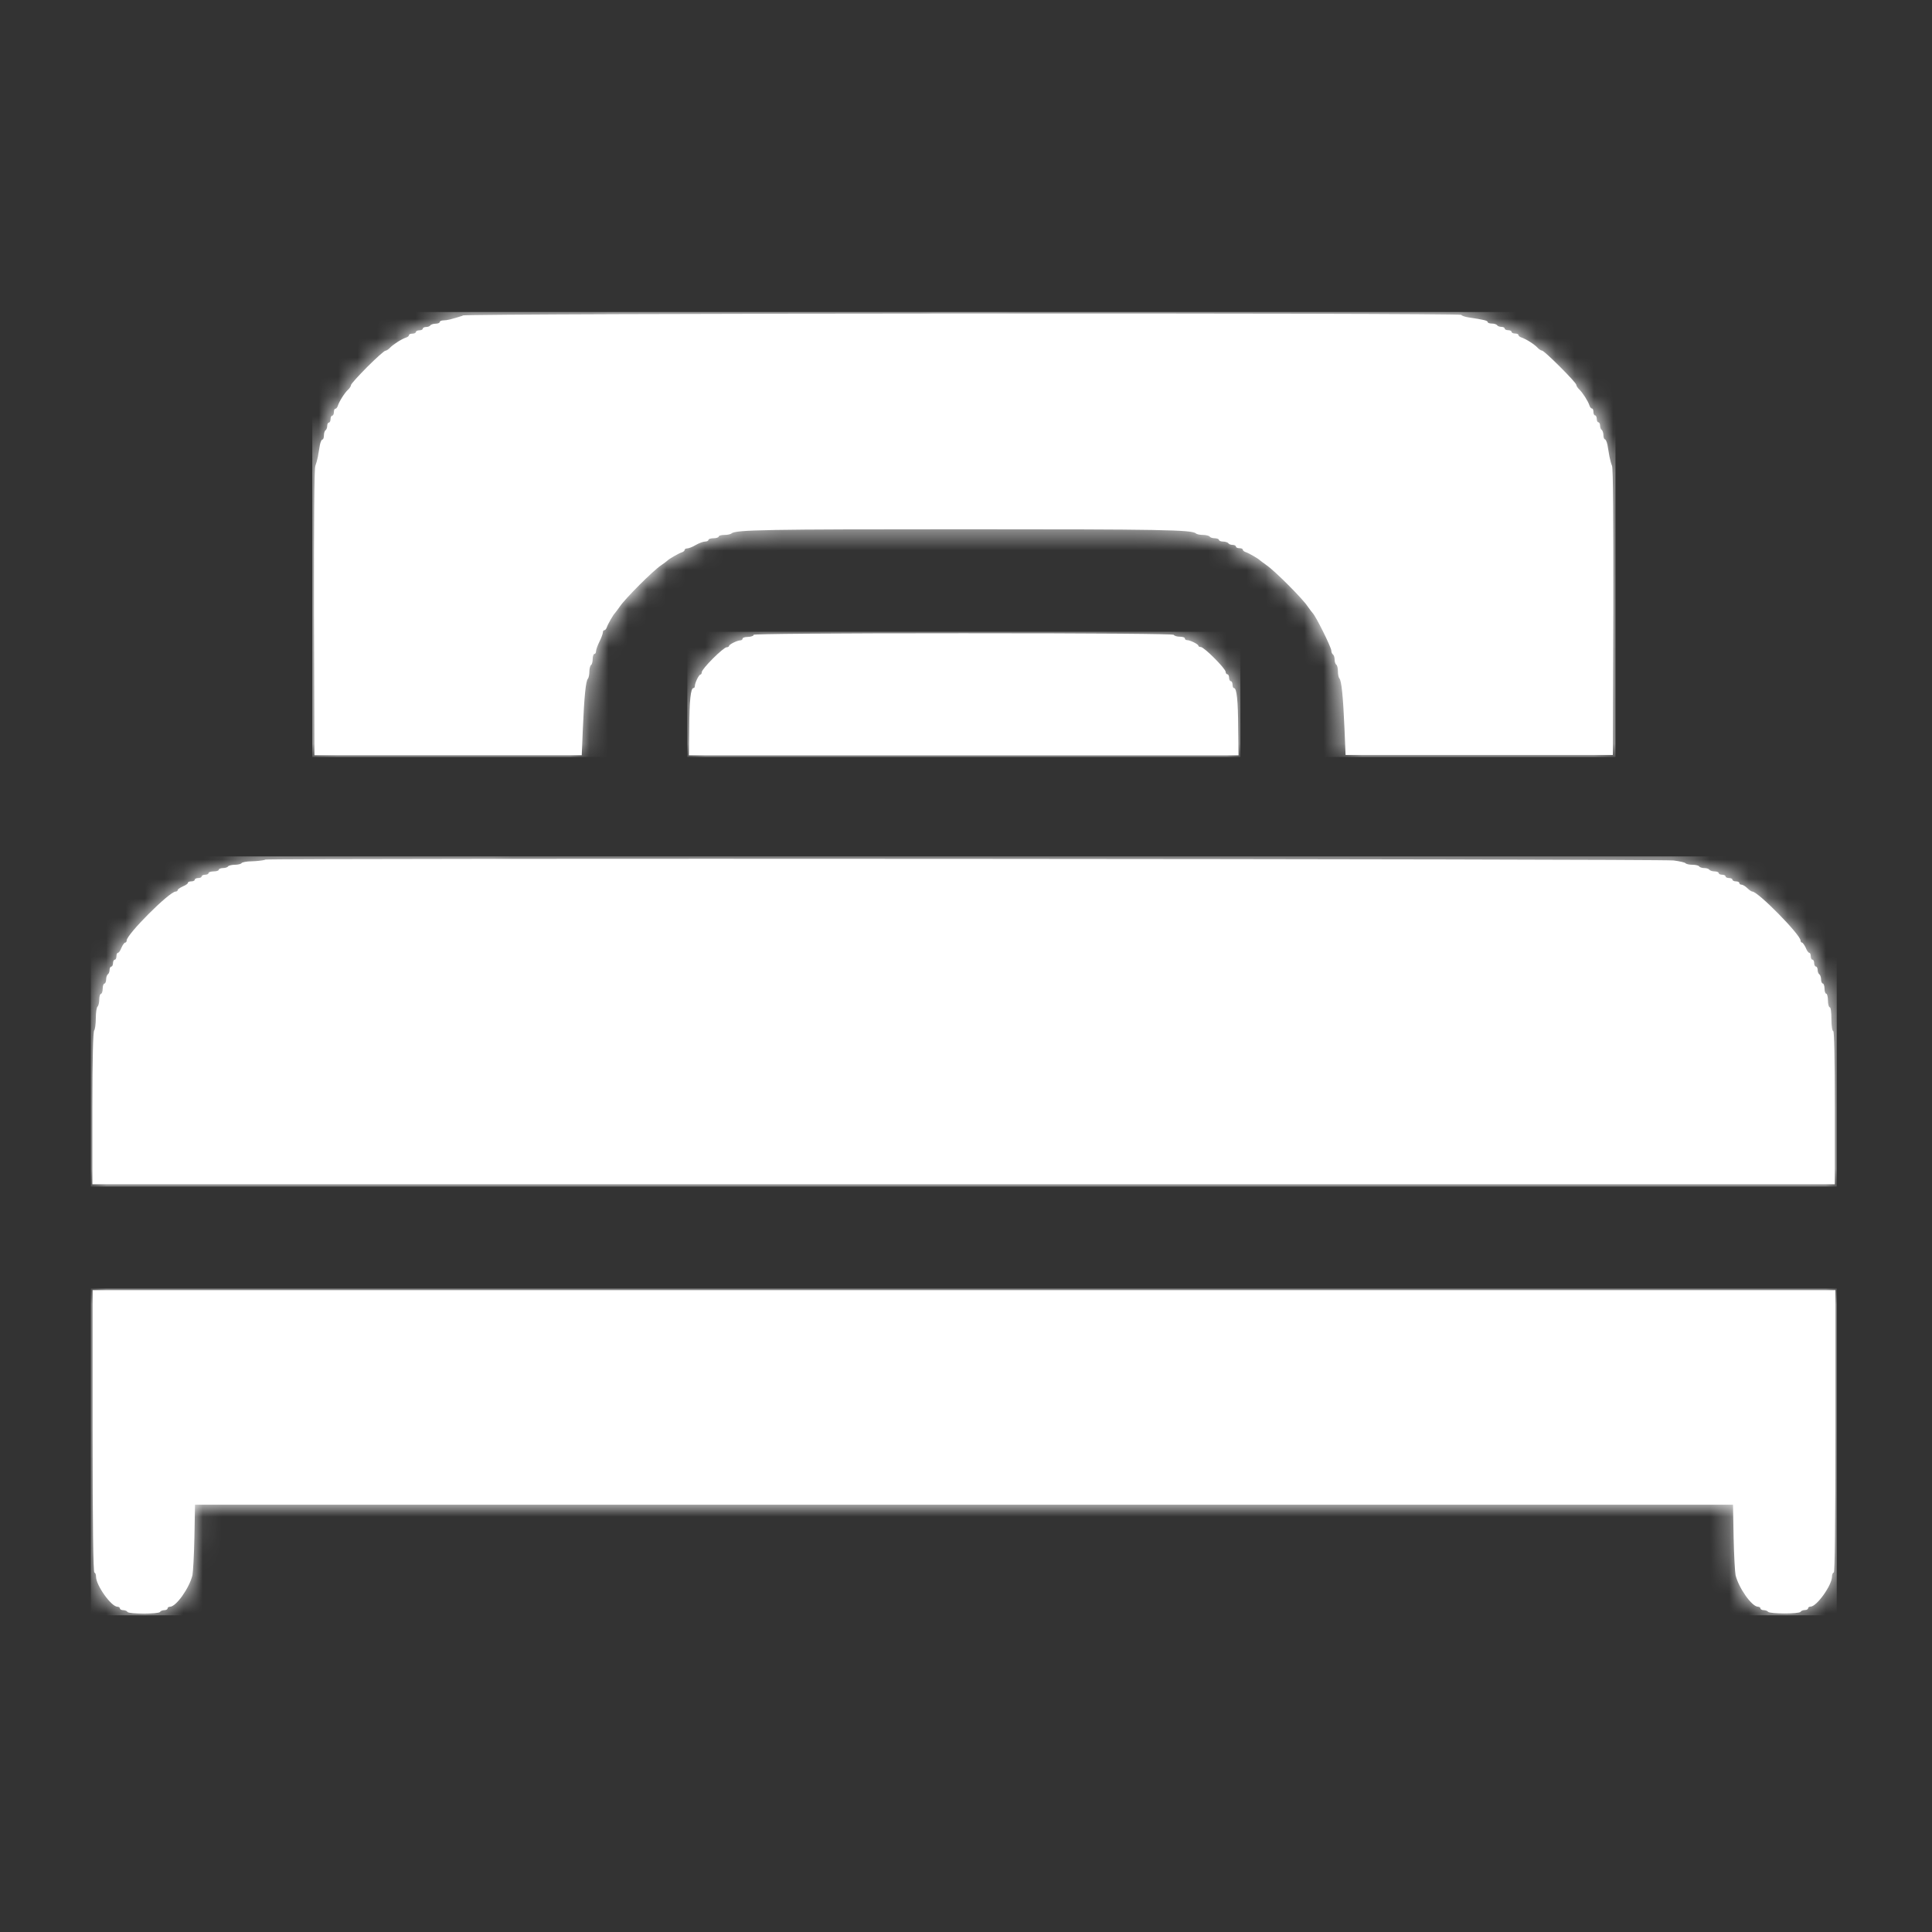 <?xml version="1.0" encoding="UTF-8"?>
<svg xmlns="http://www.w3.org/2000/svg" width="100" height="100" viewBox="0 0 100 100" fill="none">
  <rect x="0" y="0" width="100" height="100" fill="#333333" stroke="none"/>
  <path fill-rule="evenodd" clip-rule="evenodd" d="M23.951 16.341C23.372 16.526 23.136 16.583 22.952 16.583C22.844 16.583 22.761 16.627 22.761 16.666C22.761 16.716 22.659 16.755 22.545 16.755C22.43 16.755 22.309 16.799 22.277 16.837C22.252 16.888 22.15 16.927 22.048 16.927C21.953 16.927 21.883 16.971 21.883 17.009C21.883 17.06 21.806 17.098 21.705 17.098C21.603 17.098 21.526 17.143 21.526 17.181C21.526 17.232 21.45 17.27 21.348 17.27C21.247 17.27 21.17 17.302 21.17 17.346C21.17 17.391 21.1 17.448 21.017 17.474C20.782 17.55 20.356 17.824 20.184 18.002C20.107 18.085 19.999 18.155 19.948 18.155C19.891 18.155 19.471 18.53 19.006 18.995C18.548 19.459 18.167 19.873 18.167 19.936C18.167 19.987 18.097 20.096 18.014 20.172C17.836 20.337 17.562 20.77 17.486 21.006C17.46 21.088 17.403 21.158 17.358 21.158C17.314 21.158 17.282 21.235 17.282 21.336C17.282 21.438 17.238 21.515 17.199 21.515C17.148 21.515 17.11 21.591 17.11 21.693C17.11 21.794 17.066 21.871 17.027 21.871C16.977 21.871 16.938 21.947 16.938 22.036C16.938 22.138 16.894 22.24 16.856 22.265C16.805 22.297 16.767 22.418 16.767 22.533C16.767 22.647 16.735 22.749 16.69 22.749C16.646 22.749 16.588 22.876 16.557 23.035C16.531 23.195 16.487 23.462 16.455 23.634C16.423 23.799 16.359 24.022 16.321 24.117C16.264 24.225 16.245 27.146 16.251 31.69L16.277 39.09H30.111L30.168 37.722C30.238 36.068 30.321 35.24 30.429 35.132C30.473 35.081 30.505 34.916 30.505 34.763C30.505 34.604 30.55 34.451 30.594 34.42C30.639 34.394 30.677 34.254 30.677 34.108C30.677 33.961 30.722 33.847 30.766 33.847C30.811 33.847 30.849 33.79 30.849 33.713C30.849 33.637 30.925 33.414 31.027 33.211C31.129 33.007 31.205 32.791 31.205 32.733C31.205 32.663 31.237 32.619 31.282 32.619C31.326 32.619 31.383 32.549 31.409 32.466C31.46 32.307 31.746 31.811 31.829 31.734C31.854 31.709 31.969 31.55 32.09 31.384C32.357 30.983 33.801 29.539 34.202 29.272C34.368 29.157 34.527 29.036 34.552 29.011C34.629 28.928 35.125 28.642 35.284 28.591C35.367 28.565 35.437 28.508 35.437 28.463C35.437 28.419 35.494 28.387 35.564 28.387C35.641 28.387 35.844 28.311 36.01 28.209C36.188 28.107 36.404 28.031 36.493 28.031C36.595 28.031 36.671 27.986 36.671 27.942C36.671 27.897 36.786 27.859 36.939 27.859C37.079 27.859 37.2 27.814 37.2 27.77C37.2 27.725 37.333 27.687 37.492 27.687C37.651 27.687 37.817 27.655 37.861 27.611C38.065 27.42 39.662 27.394 49.882 27.394C60.102 27.394 61.699 27.42 61.903 27.611C61.947 27.655 62.112 27.687 62.272 27.687C62.424 27.687 62.583 27.732 62.609 27.77C62.641 27.821 62.761 27.859 62.876 27.859C62.991 27.859 63.092 27.903 63.092 27.942C63.092 27.992 63.194 28.031 63.309 28.031C63.423 28.031 63.544 28.075 63.576 28.113C63.602 28.164 63.703 28.203 63.805 28.203C63.894 28.203 63.971 28.247 63.971 28.285C63.971 28.336 64.047 28.374 64.149 28.374C64.251 28.374 64.327 28.406 64.327 28.451C64.327 28.495 64.397 28.552 64.48 28.578C64.639 28.629 65.135 28.915 65.211 28.998C65.237 29.023 65.396 29.138 65.561 29.259C65.962 29.526 67.407 30.971 67.674 31.372C67.789 31.537 67.909 31.696 67.935 31.721C68.1 31.874 68.902 33.49 68.909 33.675C68.909 33.758 68.953 33.853 68.998 33.879C69.042 33.91 69.08 34.031 69.08 34.146C69.08 34.261 69.125 34.381 69.169 34.407C69.214 34.439 69.252 34.591 69.252 34.751C69.252 34.903 69.284 35.069 69.329 35.12C69.437 35.228 69.519 36.061 69.59 37.709L69.647 39.078H83.481L83.506 31.677C83.513 27.133 83.5 24.213 83.436 24.105C83.392 24.003 83.335 23.786 83.303 23.621C83.271 23.455 83.226 23.182 83.201 23.023C83.169 22.864 83.105 22.736 83.067 22.736C83.029 22.736 82.991 22.634 82.991 22.52C82.991 22.405 82.946 22.285 82.908 22.253C82.857 22.227 82.819 22.125 82.819 22.024C82.819 21.934 82.775 21.858 82.736 21.858C82.685 21.858 82.647 21.782 82.647 21.68C82.647 21.578 82.603 21.502 82.564 21.502C82.514 21.502 82.475 21.425 82.475 21.324C82.475 21.222 82.444 21.145 82.399 21.145C82.355 21.145 82.297 21.076 82.272 20.993C82.195 20.757 81.922 20.331 81.744 20.159C81.661 20.083 81.591 19.975 81.591 19.924C81.591 19.796 79.936 18.148 79.816 18.148C79.765 18.148 79.656 18.078 79.58 17.996C79.415 17.817 78.982 17.544 78.746 17.467C78.664 17.442 78.594 17.385 78.594 17.34C78.594 17.296 78.517 17.264 78.416 17.264C78.314 17.264 78.237 17.219 78.237 17.175C78.237 17.13 78.161 17.092 78.059 17.092C77.957 17.092 77.881 17.047 77.881 17.003C77.881 16.958 77.805 16.92 77.716 16.92C77.614 16.92 77.512 16.876 77.487 16.831C77.455 16.787 77.334 16.748 77.219 16.748C77.105 16.748 77.003 16.716 77.003 16.672C77.003 16.596 76.799 16.545 76.01 16.43C75.826 16.398 75.66 16.347 75.635 16.297C75.558 16.188 24.282 16.214 23.938 16.328L23.951 16.341Z" fill="white"></path>
  <mask id="mask0_8821_5424" style="mask-type:luminance" maskUnits="userSpaceOnUse" x="16" y="16" width="68" height="24">
    <path d="M23.951 16.341C23.372 16.526 23.136 16.583 22.952 16.583C22.844 16.583 22.761 16.627 22.761 16.666C22.761 16.716 22.659 16.755 22.545 16.755C22.43 16.755 22.309 16.799 22.277 16.837C22.252 16.888 22.15 16.927 22.048 16.927C21.953 16.927 21.883 16.971 21.883 17.009C21.883 17.06 21.806 17.098 21.705 17.098C21.603 17.098 21.526 17.143 21.526 17.181C21.526 17.232 21.45 17.27 21.348 17.27C21.247 17.27 21.17 17.302 21.17 17.346C21.17 17.391 21.1 17.448 21.017 17.474C20.782 17.55 20.356 17.824 20.184 18.002C20.107 18.085 19.999 18.155 19.948 18.155C19.891 18.155 19.471 18.53 19.006 18.995C18.548 19.459 18.167 19.873 18.167 19.936C18.167 19.987 18.097 20.096 18.014 20.172C17.836 20.337 17.562 20.77 17.486 21.006C17.46 21.088 17.403 21.158 17.358 21.158C17.314 21.158 17.282 21.235 17.282 21.336C17.282 21.438 17.238 21.515 17.199 21.515C17.148 21.515 17.11 21.591 17.11 21.693C17.11 21.794 17.066 21.871 17.027 21.871C16.977 21.871 16.938 21.947 16.938 22.036C16.938 22.138 16.894 22.24 16.856 22.265C16.805 22.297 16.767 22.418 16.767 22.533C16.767 22.647 16.735 22.749 16.69 22.749C16.646 22.749 16.588 22.876 16.557 23.035C16.531 23.195 16.487 23.462 16.455 23.634C16.423 23.799 16.359 24.022 16.321 24.117C16.264 24.225 16.245 27.146 16.251 31.69L16.277 39.09H30.111L30.168 37.722C30.238 36.068 30.321 35.24 30.429 35.132C30.473 35.081 30.505 34.916 30.505 34.763C30.505 34.604 30.55 34.451 30.594 34.42C30.639 34.394 30.677 34.254 30.677 34.108C30.677 33.961 30.722 33.847 30.766 33.847C30.811 33.847 30.849 33.79 30.849 33.713C30.849 33.637 30.925 33.414 31.027 33.211C31.129 33.007 31.205 32.791 31.205 32.733C31.205 32.663 31.237 32.619 31.282 32.619C31.326 32.619 31.383 32.549 31.409 32.466C31.46 32.307 31.746 31.811 31.829 31.734C31.854 31.709 31.969 31.55 32.09 31.384C32.357 30.983 33.801 29.539 34.202 29.272C34.368 29.157 34.527 29.036 34.552 29.011C34.629 28.928 35.125 28.642 35.284 28.591C35.367 28.565 35.437 28.508 35.437 28.463C35.437 28.419 35.494 28.387 35.564 28.387C35.641 28.387 35.844 28.311 36.01 28.209C36.188 28.107 36.404 28.031 36.493 28.031C36.595 28.031 36.671 27.986 36.671 27.942C36.671 27.897 36.786 27.859 36.939 27.859C37.079 27.859 37.2 27.814 37.2 27.77C37.2 27.725 37.333 27.687 37.492 27.687C37.651 27.687 37.817 27.655 37.861 27.611C38.065 27.42 39.662 27.394 49.882 27.394C60.102 27.394 61.699 27.42 61.903 27.611C61.947 27.655 62.112 27.687 62.272 27.687C62.424 27.687 62.583 27.732 62.609 27.77C62.641 27.821 62.761 27.859 62.876 27.859C62.991 27.859 63.092 27.903 63.092 27.942C63.092 27.992 63.194 28.031 63.309 28.031C63.423 28.031 63.544 28.075 63.576 28.113C63.602 28.164 63.703 28.203 63.805 28.203C63.894 28.203 63.971 28.247 63.971 28.285C63.971 28.336 64.047 28.374 64.149 28.374C64.251 28.374 64.327 28.406 64.327 28.451C64.327 28.495 64.397 28.552 64.48 28.578C64.639 28.629 65.135 28.915 65.211 28.998C65.237 29.023 65.396 29.138 65.561 29.259C65.962 29.526 67.407 30.971 67.674 31.372C67.789 31.537 67.909 31.696 67.935 31.721C68.1 31.874 68.902 33.49 68.909 33.675C68.909 33.758 68.953 33.853 68.998 33.879C69.042 33.91 69.08 34.031 69.08 34.146C69.08 34.261 69.125 34.381 69.169 34.407C69.214 34.439 69.252 34.591 69.252 34.751C69.252 34.903 69.284 35.069 69.329 35.12C69.437 35.228 69.519 36.061 69.59 37.709L69.647 39.078H83.481L83.506 31.677C83.513 27.133 83.5 24.213 83.436 24.105C83.392 24.003 83.335 23.786 83.303 23.621C83.271 23.455 83.226 23.182 83.201 23.023C83.169 22.864 83.105 22.736 83.067 22.736C83.029 22.736 82.991 22.634 82.991 22.52C82.991 22.405 82.946 22.285 82.908 22.253C82.857 22.227 82.819 22.125 82.819 22.024C82.819 21.934 82.775 21.858 82.736 21.858C82.685 21.858 82.647 21.782 82.647 21.68C82.647 21.578 82.603 21.502 82.564 21.502C82.514 21.502 82.475 21.425 82.475 21.324C82.475 21.222 82.444 21.145 82.399 21.145C82.355 21.145 82.297 21.076 82.272 20.993C82.195 20.757 81.922 20.331 81.744 20.159C81.661 20.083 81.591 19.975 81.591 19.924C81.591 19.796 79.936 18.148 79.816 18.148C79.765 18.148 79.656 18.078 79.58 17.996C79.415 17.817 78.982 17.544 78.746 17.467C78.664 17.442 78.594 17.385 78.594 17.34C78.594 17.296 78.517 17.264 78.416 17.264C78.314 17.264 78.237 17.219 78.237 17.175C78.237 17.13 78.161 17.092 78.059 17.092C77.957 17.092 77.881 17.047 77.881 17.003C77.881 16.958 77.805 16.92 77.716 16.92C77.614 16.92 77.512 16.876 77.487 16.831C77.455 16.787 77.334 16.748 77.219 16.748C77.105 16.748 77.003 16.716 77.003 16.672C77.003 16.596 76.799 16.545 76.01 16.43C75.826 16.398 75.66 16.347 75.635 16.297C75.558 16.188 24.282 16.214 23.938 16.328L23.951 16.341Z" fill="white"></path>
  </mask>
  <g mask="url(#mask0_8821_5424)">
    <path d="M83.617 16.15H16.164V39.18H83.617V16.15Z" fill="white"></path>
  </g>
  <path fill-rule="evenodd" clip-rule="evenodd" d="M39.01 32.873C38.984 32.924 38.844 32.968 38.698 32.968C38.552 32.968 38.437 33.013 38.437 33.051C38.437 33.102 38.386 33.146 38.322 33.146C38.163 33.146 37.737 33.356 37.737 33.433C37.737 33.465 37.68 33.503 37.61 33.503C37.533 33.503 37.222 33.764 36.904 34.082C36.585 34.4 36.324 34.712 36.324 34.788C36.324 34.858 36.293 34.916 36.254 34.916C36.178 34.916 35.968 35.342 35.968 35.501C35.968 35.571 35.936 35.615 35.892 35.615C35.752 35.615 35.682 36.252 35.675 37.69L35.656 39.096H64.107L64.088 37.69C64.082 36.258 64.012 35.615 63.872 35.615C63.827 35.615 63.795 35.539 63.795 35.437C63.795 35.335 63.751 35.259 63.713 35.259C63.662 35.259 63.617 35.183 63.617 35.081C63.617 34.979 63.573 34.903 63.535 34.903C63.483 34.903 63.439 34.846 63.439 34.776C63.439 34.61 62.325 33.49 62.154 33.49C62.084 33.49 62.026 33.458 62.026 33.42C62.026 33.344 61.6 33.134 61.441 33.134C61.371 33.134 61.326 33.089 61.326 33.038C61.326 32.994 61.212 32.956 61.065 32.956C60.919 32.956 60.779 32.911 60.754 32.86C60.709 32.809 56.993 32.777 49.872 32.777C42.752 32.777 39.035 32.809 38.991 32.86L39.01 32.873Z" fill="white"></path>
  <mask id="mask1_8821_5424" style="mask-type:luminance" maskUnits="userSpaceOnUse" x="35" y="32" width="30" height="8">
    <path d="M39.01 32.873C38.984 32.924 38.844 32.968 38.698 32.968C38.552 32.968 38.437 33.013 38.437 33.051C38.437 33.102 38.386 33.146 38.322 33.146C38.163 33.146 37.737 33.356 37.737 33.433C37.737 33.465 37.68 33.503 37.61 33.503C37.533 33.503 37.222 33.764 36.904 34.082C36.585 34.4 36.324 34.712 36.324 34.788C36.324 34.858 36.293 34.916 36.254 34.916C36.178 34.916 35.968 35.342 35.968 35.501C35.968 35.571 35.936 35.615 35.892 35.615C35.752 35.615 35.682 36.252 35.675 37.69L35.656 39.096H64.107L64.088 37.69C64.082 36.258 64.012 35.615 63.872 35.615C63.827 35.615 63.795 35.539 63.795 35.437C63.795 35.335 63.751 35.259 63.713 35.259C63.662 35.259 63.617 35.183 63.617 35.081C63.617 34.979 63.573 34.903 63.535 34.903C63.483 34.903 63.439 34.846 63.439 34.776C63.439 34.61 62.325 33.49 62.154 33.49C62.084 33.49 62.026 33.458 62.026 33.42C62.026 33.344 61.6 33.134 61.441 33.134C61.371 33.134 61.326 33.089 61.326 33.038C61.326 32.994 61.212 32.956 61.065 32.956C60.919 32.956 60.779 32.911 60.754 32.86C60.709 32.809 56.993 32.777 49.872 32.777C42.752 32.777 39.035 32.809 38.991 32.86L39.01 32.873Z" fill="white"></path>
  </mask>
  <g mask="url(#mask1_8821_5424)">
    <path d="M64.203 32.701H35.574V39.179H64.203V32.701Z" fill="white"></path>
  </g>
  <path fill-rule="evenodd" clip-rule="evenodd" d="M13.735 44.5C13.582 44.544 13.264 44.576 13.015 44.582C12.761 44.582 12.532 44.633 12.507 44.672C12.475 44.722 12.316 44.761 12.156 44.761C11.991 44.761 11.832 44.805 11.806 44.843C11.775 44.894 11.654 44.932 11.539 44.932C11.425 44.932 11.323 44.977 11.323 45.015C11.323 45.066 11.208 45.104 11.062 45.104C10.909 45.104 10.795 45.149 10.795 45.187C10.795 45.238 10.718 45.276 10.617 45.276C10.515 45.276 10.438 45.321 10.438 45.359C10.438 45.41 10.362 45.448 10.26 45.448C10.158 45.448 10.082 45.492 10.082 45.531C10.082 45.581 10.006 45.62 9.904 45.62C9.802 45.62 9.726 45.651 9.726 45.696C9.726 45.74 9.611 45.823 9.465 45.88C9.312 45.95 9.197 46.033 9.197 46.071C9.197 46.11 9.147 46.148 9.089 46.148C8.771 46.148 6.557 48.362 6.557 48.68C6.557 48.738 6.525 48.789 6.48 48.789C6.436 48.789 6.353 48.903 6.289 49.05C6.232 49.202 6.149 49.317 6.105 49.317C6.06 49.317 6.028 49.393 6.028 49.495C6.028 49.597 5.984 49.673 5.946 49.673C5.895 49.673 5.85 49.749 5.85 49.851C5.85 49.953 5.806 50.029 5.768 50.029C5.717 50.029 5.672 50.106 5.672 50.195C5.672 50.297 5.628 50.399 5.589 50.424C5.538 50.456 5.494 50.577 5.494 50.691C5.494 50.806 5.449 50.908 5.411 50.908C5.36 50.908 5.316 51.022 5.316 51.169C5.316 51.321 5.271 51.436 5.233 51.436C5.182 51.436 5.138 51.569 5.138 51.735C5.138 51.9 5.093 52.059 5.055 52.098C5.004 52.123 4.959 52.397 4.959 52.709C4.959 53.02 4.915 53.294 4.877 53.332C4.819 53.364 4.781 54.802 4.781 57.341V61.299H94.97V57.328C94.97 54.745 94.938 53.37 94.888 53.37C94.837 53.37 94.792 53.103 94.792 52.747C94.792 52.39 94.76 52.136 94.709 52.136C94.658 52.136 94.614 51.977 94.614 51.786C94.614 51.595 94.569 51.436 94.531 51.436C94.48 51.436 94.436 51.321 94.436 51.169C94.436 51.029 94.391 50.908 94.353 50.908C94.302 50.908 94.257 50.806 94.257 50.691C94.257 50.577 94.213 50.456 94.162 50.424C94.118 50.399 94.079 50.297 94.079 50.195C94.079 50.106 94.035 50.029 93.997 50.029C93.946 50.029 93.901 49.953 93.901 49.851C93.901 49.749 93.857 49.673 93.818 49.673C93.767 49.673 93.723 49.597 93.723 49.495C93.723 49.393 93.691 49.317 93.647 49.317C93.602 49.317 93.519 49.202 93.462 49.05C93.392 48.91 93.309 48.789 93.271 48.789C93.233 48.789 93.195 48.738 93.195 48.68C93.195 48.388 90.999 46.148 90.7 46.148C90.656 46.148 90.541 46.071 90.439 45.97C90.338 45.868 90.198 45.791 90.14 45.791C90.07 45.791 90.026 45.747 90.026 45.702C90.026 45.658 89.95 45.62 89.848 45.62C89.746 45.62 89.669 45.575 89.669 45.531C89.669 45.486 89.593 45.448 89.491 45.448C89.389 45.448 89.313 45.403 89.313 45.359C89.313 45.314 89.237 45.276 89.135 45.276C89.033 45.276 88.957 45.231 88.957 45.187C88.957 45.142 88.855 45.104 88.74 45.104C88.626 45.104 88.505 45.06 88.473 45.015C88.448 44.971 88.333 44.932 88.212 44.932C88.091 44.932 87.977 44.888 87.945 44.843C87.919 44.799 87.76 44.761 87.608 44.761C87.449 44.761 87.283 44.729 87.239 44.678C87.188 44.633 86.914 44.576 86.628 44.538C85.896 44.455 14.027 44.411 13.703 44.493L13.735 44.5Z" fill="white"></path>
  <mask id="mask2_8821_5424" style="mask-type:luminance" maskUnits="userSpaceOnUse" x="4" y="44" width="91" height="18">
    <path d="M13.735 44.5C13.582 44.544 13.264 44.576 13.015 44.582C12.761 44.582 12.532 44.633 12.507 44.672C12.475 44.722 12.316 44.761 12.156 44.761C11.991 44.761 11.832 44.805 11.806 44.843C11.775 44.894 11.654 44.932 11.539 44.932C11.425 44.932 11.323 44.977 11.323 45.015C11.323 45.066 11.208 45.104 11.062 45.104C10.909 45.104 10.795 45.149 10.795 45.187C10.795 45.238 10.718 45.276 10.617 45.276C10.515 45.276 10.438 45.321 10.438 45.359C10.438 45.41 10.362 45.448 10.26 45.448C10.158 45.448 10.082 45.492 10.082 45.531C10.082 45.581 10.006 45.62 9.904 45.62C9.802 45.62 9.726 45.651 9.726 45.696C9.726 45.74 9.611 45.823 9.465 45.88C9.312 45.95 9.197 46.033 9.197 46.071C9.197 46.11 9.147 46.148 9.089 46.148C8.771 46.148 6.557 48.362 6.557 48.68C6.557 48.738 6.525 48.789 6.48 48.789C6.436 48.789 6.353 48.903 6.289 49.05C6.232 49.202 6.149 49.317 6.105 49.317C6.06 49.317 6.028 49.393 6.028 49.495C6.028 49.597 5.984 49.673 5.946 49.673C5.895 49.673 5.85 49.749 5.85 49.851C5.85 49.953 5.806 50.029 5.768 50.029C5.717 50.029 5.672 50.106 5.672 50.195C5.672 50.297 5.628 50.399 5.589 50.424C5.538 50.456 5.494 50.577 5.494 50.691C5.494 50.806 5.449 50.908 5.411 50.908C5.36 50.908 5.316 51.022 5.316 51.169C5.316 51.321 5.271 51.436 5.233 51.436C5.182 51.436 5.138 51.569 5.138 51.735C5.138 51.9 5.093 52.059 5.055 52.098C5.004 52.123 4.959 52.397 4.959 52.709C4.959 53.02 4.915 53.294 4.877 53.332C4.819 53.364 4.781 54.802 4.781 57.341V61.299H94.97V57.328C94.97 54.745 94.938 53.37 94.888 53.37C94.837 53.37 94.792 53.103 94.792 52.747C94.792 52.39 94.76 52.136 94.709 52.136C94.658 52.136 94.614 51.977 94.614 51.786C94.614 51.595 94.569 51.436 94.531 51.436C94.48 51.436 94.436 51.321 94.436 51.169C94.436 51.029 94.391 50.908 94.353 50.908C94.302 50.908 94.257 50.806 94.257 50.691C94.257 50.577 94.213 50.456 94.162 50.424C94.118 50.399 94.079 50.297 94.079 50.195C94.079 50.106 94.035 50.029 93.997 50.029C93.946 50.029 93.901 49.953 93.901 49.851C93.901 49.749 93.857 49.673 93.818 49.673C93.767 49.673 93.723 49.597 93.723 49.495C93.723 49.393 93.691 49.317 93.647 49.317C93.602 49.317 93.519 49.202 93.462 49.05C93.392 48.91 93.309 48.789 93.271 48.789C93.233 48.789 93.195 48.738 93.195 48.68C93.195 48.388 90.999 46.148 90.7 46.148C90.656 46.148 90.541 46.071 90.439 45.97C90.338 45.868 90.198 45.791 90.14 45.791C90.07 45.791 90.026 45.747 90.026 45.702C90.026 45.658 89.95 45.62 89.848 45.62C89.746 45.62 89.669 45.575 89.669 45.531C89.669 45.486 89.593 45.448 89.491 45.448C89.389 45.448 89.313 45.403 89.313 45.359C89.313 45.314 89.237 45.276 89.135 45.276C89.033 45.276 88.957 45.231 88.957 45.187C88.957 45.142 88.855 45.104 88.74 45.104C88.626 45.104 88.505 45.06 88.473 45.015C88.448 44.971 88.333 44.932 88.212 44.932C88.091 44.932 87.977 44.888 87.945 44.843C87.919 44.799 87.76 44.761 87.608 44.761C87.449 44.761 87.283 44.729 87.239 44.678C87.188 44.633 86.914 44.576 86.628 44.538C85.896 44.455 14.027 44.411 13.703 44.493L13.735 44.5Z" fill="white"></path>
  </mask>
  <g mask="url(#mask2_8821_5424)">
    <path d="M95.07 44.328H4.703V61.414H95.07V44.328Z" fill="white"></path>
  </g>
  <path fill-rule="evenodd" clip-rule="evenodd" d="M4.793 74.089C4.793 78.912 4.825 81.4 4.888 81.4C4.933 81.4 4.971 81.496 4.971 81.611C4.971 82.056 5.76 83.163 6.078 83.163C6.148 83.163 6.206 83.208 6.206 83.246C6.206 83.297 6.282 83.341 6.371 83.341C6.473 83.341 6.575 83.386 6.6 83.437C6.677 83.545 8.204 83.545 8.28 83.437C8.306 83.386 8.407 83.341 8.509 83.341C8.605 83.341 8.675 83.297 8.675 83.246C8.675 83.201 8.732 83.163 8.802 83.163C9.114 83.163 9.795 82.209 9.96 81.534C9.992 81.381 10.043 80.503 10.062 79.574L10.094 77.882H89.7L89.732 79.574C89.751 80.503 89.802 81.388 89.834 81.534C89.999 82.202 90.68 83.163 90.992 83.163C91.062 83.163 91.119 83.208 91.119 83.246C91.119 83.297 91.196 83.341 91.285 83.341C91.387 83.341 91.488 83.386 91.514 83.424C91.59 83.539 93.117 83.539 93.194 83.43C93.219 83.379 93.321 83.335 93.423 83.335C93.518 83.335 93.588 83.29 93.588 83.24C93.588 83.195 93.646 83.157 93.716 83.157C94.034 83.157 94.823 82.05 94.823 81.604C94.823 81.49 94.867 81.394 94.918 81.394C94.969 81.394 95.001 78.9 95.001 74.083V66.777H4.793V74.083V74.089Z" fill="white"></path>
  <mask id="mask3_8821_5424" style="mask-type:luminance" maskUnits="userSpaceOnUse" x="4" y="66" width="91" height="18">
    <path d="M4.793 74.089C4.793 78.912 4.825 81.4 4.888 81.4C4.933 81.4 4.971 81.496 4.971 81.611C4.971 82.056 5.76 83.163 6.078 83.163C6.148 83.163 6.206 83.208 6.206 83.246C6.206 83.297 6.282 83.341 6.371 83.341C6.473 83.341 6.575 83.386 6.6 83.437C6.677 83.545 8.204 83.545 8.28 83.437C8.306 83.386 8.407 83.341 8.509 83.341C8.605 83.341 8.675 83.297 8.675 83.246C8.675 83.201 8.732 83.163 8.802 83.163C9.114 83.163 9.795 82.209 9.96 81.534C9.992 81.381 10.043 80.503 10.062 79.574L10.094 77.882H89.7L89.732 79.574C89.751 80.503 89.802 81.388 89.834 81.534C89.999 82.202 90.68 83.163 90.992 83.163C91.062 83.163 91.119 83.208 91.119 83.246C91.119 83.297 91.196 83.341 91.285 83.341C91.387 83.341 91.488 83.386 91.514 83.424C91.59 83.539 93.117 83.539 93.194 83.43C93.219 83.379 93.321 83.335 93.423 83.335C93.518 83.335 93.588 83.29 93.588 83.24C93.588 83.195 93.646 83.157 93.716 83.157C94.034 83.157 94.823 82.05 94.823 81.604C94.823 81.49 94.867 81.394 94.918 81.394C94.969 81.394 95.001 78.9 95.001 74.083V66.777H4.793V74.083V74.089Z" fill="white"></path>
  </mask>
  <g mask="url(#mask3_8821_5424)">
    <path d="M95.07 66.694H4.703V83.608H95.07V66.694Z" fill="white"></path>
  </g>
</svg>
